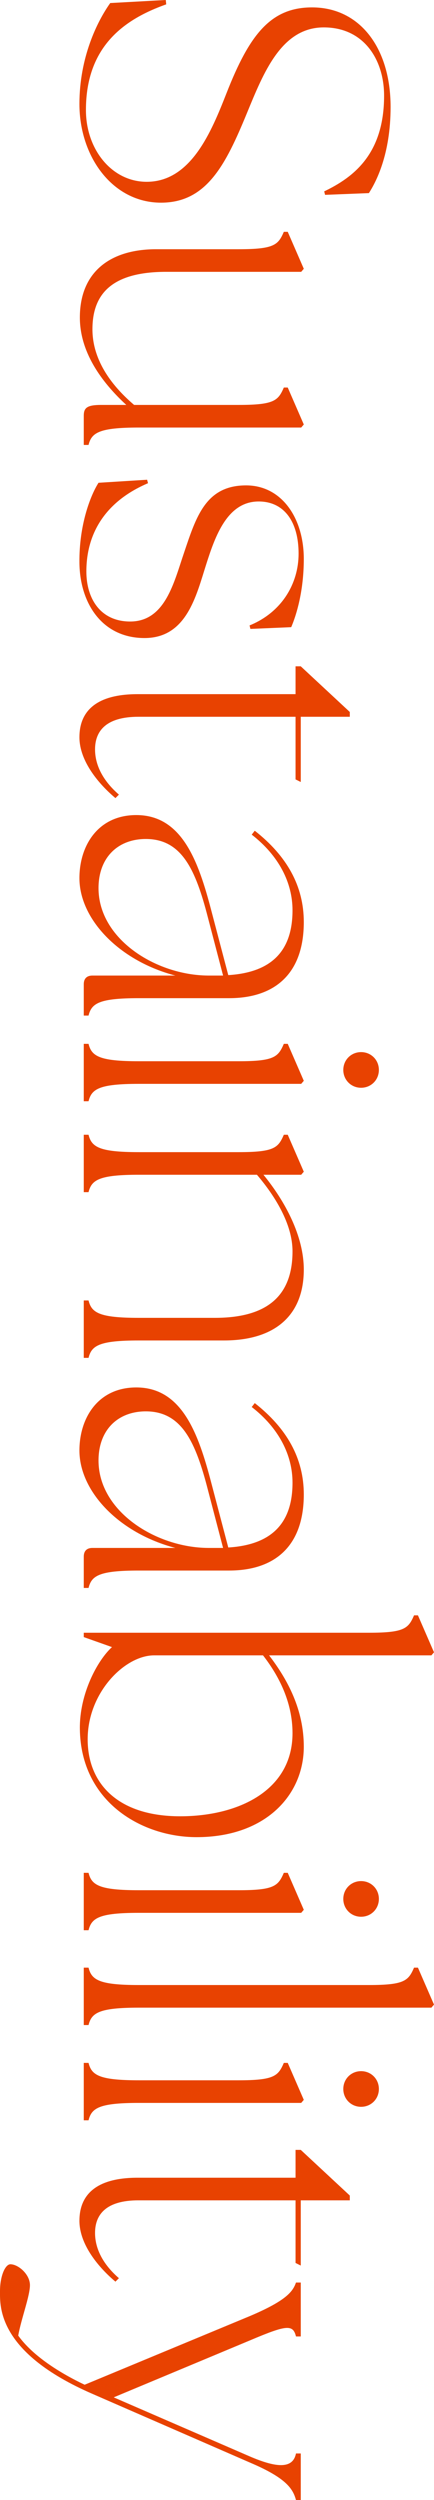 <?xml version="1.0" encoding="UTF-8"?>
<svg id="_レイヤー_2" data-name="レイヤー 2" xmlns="http://www.w3.org/2000/svg" viewBox="0 0 120 689.76">
  <defs>
    <style>
      .cls-1 {
        fill: #e84201;
      }
    </style>
  </defs>
  <g id="_レイヤー_1-2" data-name="レイヤー 1">
    <g>
      <path class="cls-1" d="M30.48.84l15.36-.84.12,1.2c-11.52,4.08-22.2,11.52-22.2,29.16,0,10.92,7.2,19.8,16.8,19.8,12.24,0,17.88-13.8,22.08-24.48,6.36-16.2,12.24-23.64,23.64-23.64,13.2,0,21.72,11.16,21.72,27.48,0,13.2-4.08,20.76-6,23.76l-12.12.48-.24-.96c8.28-3.96,16.56-10.44,16.56-26.4,0-9.84-5.52-18.84-16.68-18.84-11.76,0-16.68,12.6-21.24,23.64-5.88,14.28-11.16,24.72-23.76,24.72-13.32,0-22.56-12.6-22.56-27.24,0-12.84,4.92-22.8,8.52-27.84Z"/>
      <path class="cls-1" d="M43.2,68.76h22.8c9.84,0,10.92-1.2,12.48-4.8h1.08l4.44,10.2-.72.84h-37.32c-14.64,0-20.4,5.76-20.4,15.84,0,9,5.88,16.08,11.52,20.88h28.92c9.84,0,10.92-1.2,12.48-4.8h1.08l4.44,10.2-.72.84h-44.88c-11.04,0-13.08,1.44-13.92,4.8h-1.32v-8.04c0-2.16.84-3,4.8-3h6.96c-5.88-5.4-12.84-13.8-12.84-24.12,0-12.48,8.28-18.84,21.12-18.84Z"/>
      <path class="cls-1" d="M27.24,133.2l13.44-.84.24.96c-11.28,4.8-17.04,13.32-17.04,24.36,0,7.56,3.96,13.8,12.12,13.8,9.72,0,12.12-10.92,14.88-18.96,3.36-9.96,6-18.6,17.16-18.6,9.84,0,15.96,9,15.96,20.28,0,8.88-2.04,15.48-3.48,18.84l-11.28.48-.24-.96c8.88-3.6,13.56-11.52,13.56-19.8,0-8.76-3.96-14.4-11.04-14.4-8.64,0-12,9.48-14.52,17.4-2.76,8.64-5.4,20.28-17.04,20.28s-17.88-9.48-18-20.76c-.12-10.56,3.12-18.72,5.28-22.08Z"/>
      <path class="cls-1" d="M38.04,191.52h43.68v-7.68h1.44l13.56,12.6v1.32h-13.56v18l-1.44-.72v-17.28h-43.44c-9,0-12,3.96-12,9,0,4.2,2.04,8.52,6.6,12.48l-.96.96c-4.44-3.72-9.96-10.08-9.96-16.8s4.08-11.88,16.08-11.88Z"/>
      <path class="cls-1" d="M25.56,269.16h22.92c-15.6-4.08-26.52-15.6-26.52-26.88,0-9,5.16-17.4,15.72-17.4,12.6,0,17.16,12.6,20.76,26.4l4.68,17.76c11.64-.72,17.76-6.36,17.76-17.88,0-7.68-3.84-15.12-11.28-20.88l.84-1.08c8.88,6.96,13.56,15.24,13.56,25.2,0,14.52-8.28,21-20.64,21h-24.96c-11.04,0-13.08,1.44-13.92,4.8h-1.32v-8.64c0-1.56.84-2.4,2.4-2.4ZM27.24,245.04c0,14.04,15.84,24,30.24,24.12h4.2l-4.56-17.4c-3.36-12.6-7.32-20.4-17.04-20.28-7.68.12-12.84,5.28-12.84,13.56Z"/>
      <path class="cls-1" d="M24.48,288c.84,3.36,2.88,4.8,13.92,4.8h27.6c9.84,0,10.92-1.2,12.48-4.8h1.08l4.44,10.2-.72.84h-44.88c-11.04,0-13.08,1.44-13.92,4.8h-1.32v-15.84h1.32ZM99.84,290.28c2.76,0,4.92,2.16,4.92,4.92s-2.16,4.92-4.92,4.92-4.92-2.16-4.92-4.92,2.16-4.92,4.92-4.92Z"/>
      <path class="cls-1" d="M24.48,313.08c.84,3.36,2.88,4.8,13.92,4.8h27.6c9.84,0,10.92-1.2,12.48-4.8h1.08l4.44,10.2-.72.84h-10.44c6,7.32,11.16,16.92,11.16,26.16,0,12.6-7.92,19.56-22.08,19.56h-23.52c-11.04,0-13.08,1.44-13.92,4.8h-1.32v-15.84h1.32c.84,3.36,2.88,4.8,13.92,4.8h21c14.28,0,21.48-5.88,21.48-18.36,0-7.56-4.92-15.36-9.84-21.12h-32.64c-11.04,0-13.08,1.44-13.92,4.8h-1.32v-15.84h1.32Z"/>
      <path class="cls-1" d="M25.56,427.08h22.92c-15.6-4.08-26.52-15.6-26.52-26.88,0-9,5.16-17.4,15.72-17.4,12.6,0,17.16,12.6,20.76,26.4l4.68,17.76c11.64-.72,17.76-6.36,17.76-17.88,0-7.68-3.84-15.12-11.28-20.88l.84-1.08c8.88,6.96,13.56,15.24,13.56,25.2,0,14.52-8.28,21-20.64,21h-24.96c-11.04,0-13.08,1.44-13.92,4.8h-1.32v-8.64c0-1.56.84-2.4,2.4-2.4ZM27.24,402.96c0,14.04,15.84,24,30.24,24.12h4.2l-4.56-17.4c-3.36-12.6-7.32-20.4-17.04-20.28-7.68.12-12.84,5.28-12.84,13.56Z"/>
      <path class="cls-1" d="M30.96,454.44l-7.8-2.76v-1.2h78.84c9.84,0,10.92-1.2,12.48-4.8h1.08l4.44,10.2-.72.84h-44.88c5.16,6.72,9.6,15,9.6,25.2,0,13.32-10.56,24.96-29.64,24.96-15,0-32.04-9.6-32.28-29.88-.12-9.6,4.8-18.84,8.88-22.56ZM24.24,479.88c0,12.24,8.4,21.24,25.56,21.24,16.08,0,31.08-7.08,31.08-22.92,0-8.76-3.96-16.08-8.16-21.48h-30.12c-8.04,0-18.36,10.2-18.36,23.16Z"/>
      <path class="cls-1" d="M24.48,516.72c.84,3.36,2.88,4.8,13.92,4.8h27.6c9.84,0,10.92-1.2,12.48-4.8h1.08l4.44,10.2-.72.84h-44.88c-11.04,0-13.08,1.44-13.92,4.8h-1.32v-15.84h1.32ZM99.84,519c2.76,0,4.92,2.16,4.92,4.92s-2.16,4.92-4.92,4.92-4.92-2.16-4.92-4.92,2.16-4.92,4.92-4.92Z"/>
      <path class="cls-1" d="M24.48,542.88c.84,3.36,2.88,4.8,13.92,4.8h63.6c9.84,0,10.92-1.2,12.48-4.8h1.08l4.44,10.2-.72.84H38.4c-11.04,0-13.08,1.44-13.92,4.8h-1.32v-15.84h1.32Z"/>
      <path class="cls-1" d="M24.48,569.16c.84,3.36,2.88,4.8,13.92,4.8h27.6c9.84,0,10.92-1.2,12.48-4.8h1.08l4.44,10.2-.72.84h-44.88c-11.04,0-13.08,1.44-13.92,4.8h-1.32v-15.84h1.32ZM99.84,571.44c2.76,0,4.92,2.16,4.92,4.92s-2.16,4.92-4.92,4.92-4.92-2.16-4.92-4.92,2.16-4.92,4.92-4.92Z"/>
      <path class="cls-1" d="M38.04,600.84h43.68v-7.68h1.44l13.56,12.6v1.32h-13.56v18l-1.44-.72v-17.28h-43.44c-9,0-12,3.96-12,9,0,4.2,2.04,8.52,6.6,12.48l-.96.96c-4.44-3.72-9.96-10.08-9.96-16.8s4.08-11.88,16.08-11.88Z"/>
      <path class="cls-1" d="M2.88,624.72c2.16,0,5.4,2.76,5.4,5.76s-2.4,9.24-3.24,13.92c3.96,5.52,11.28,10.2,18.36,13.56l45.72-18.96c10.2-4.32,11.88-6.84,12.72-9.24h1.32v14.88h-1.32c-.84-3.36-2.52-3.24-12.72,1.08l-37.68,15.72,37.68,16.32c7.56,3.24,11.88,3.36,12.72-.84h1.32v12.84h-1.32c-.84-3-2.52-6-12.72-10.32l-43.56-18.96C-.72,649.08,0,636.36,0,632.16s1.44-7.44,2.88-7.44Z"/>
    </g>
  </g>
</svg>